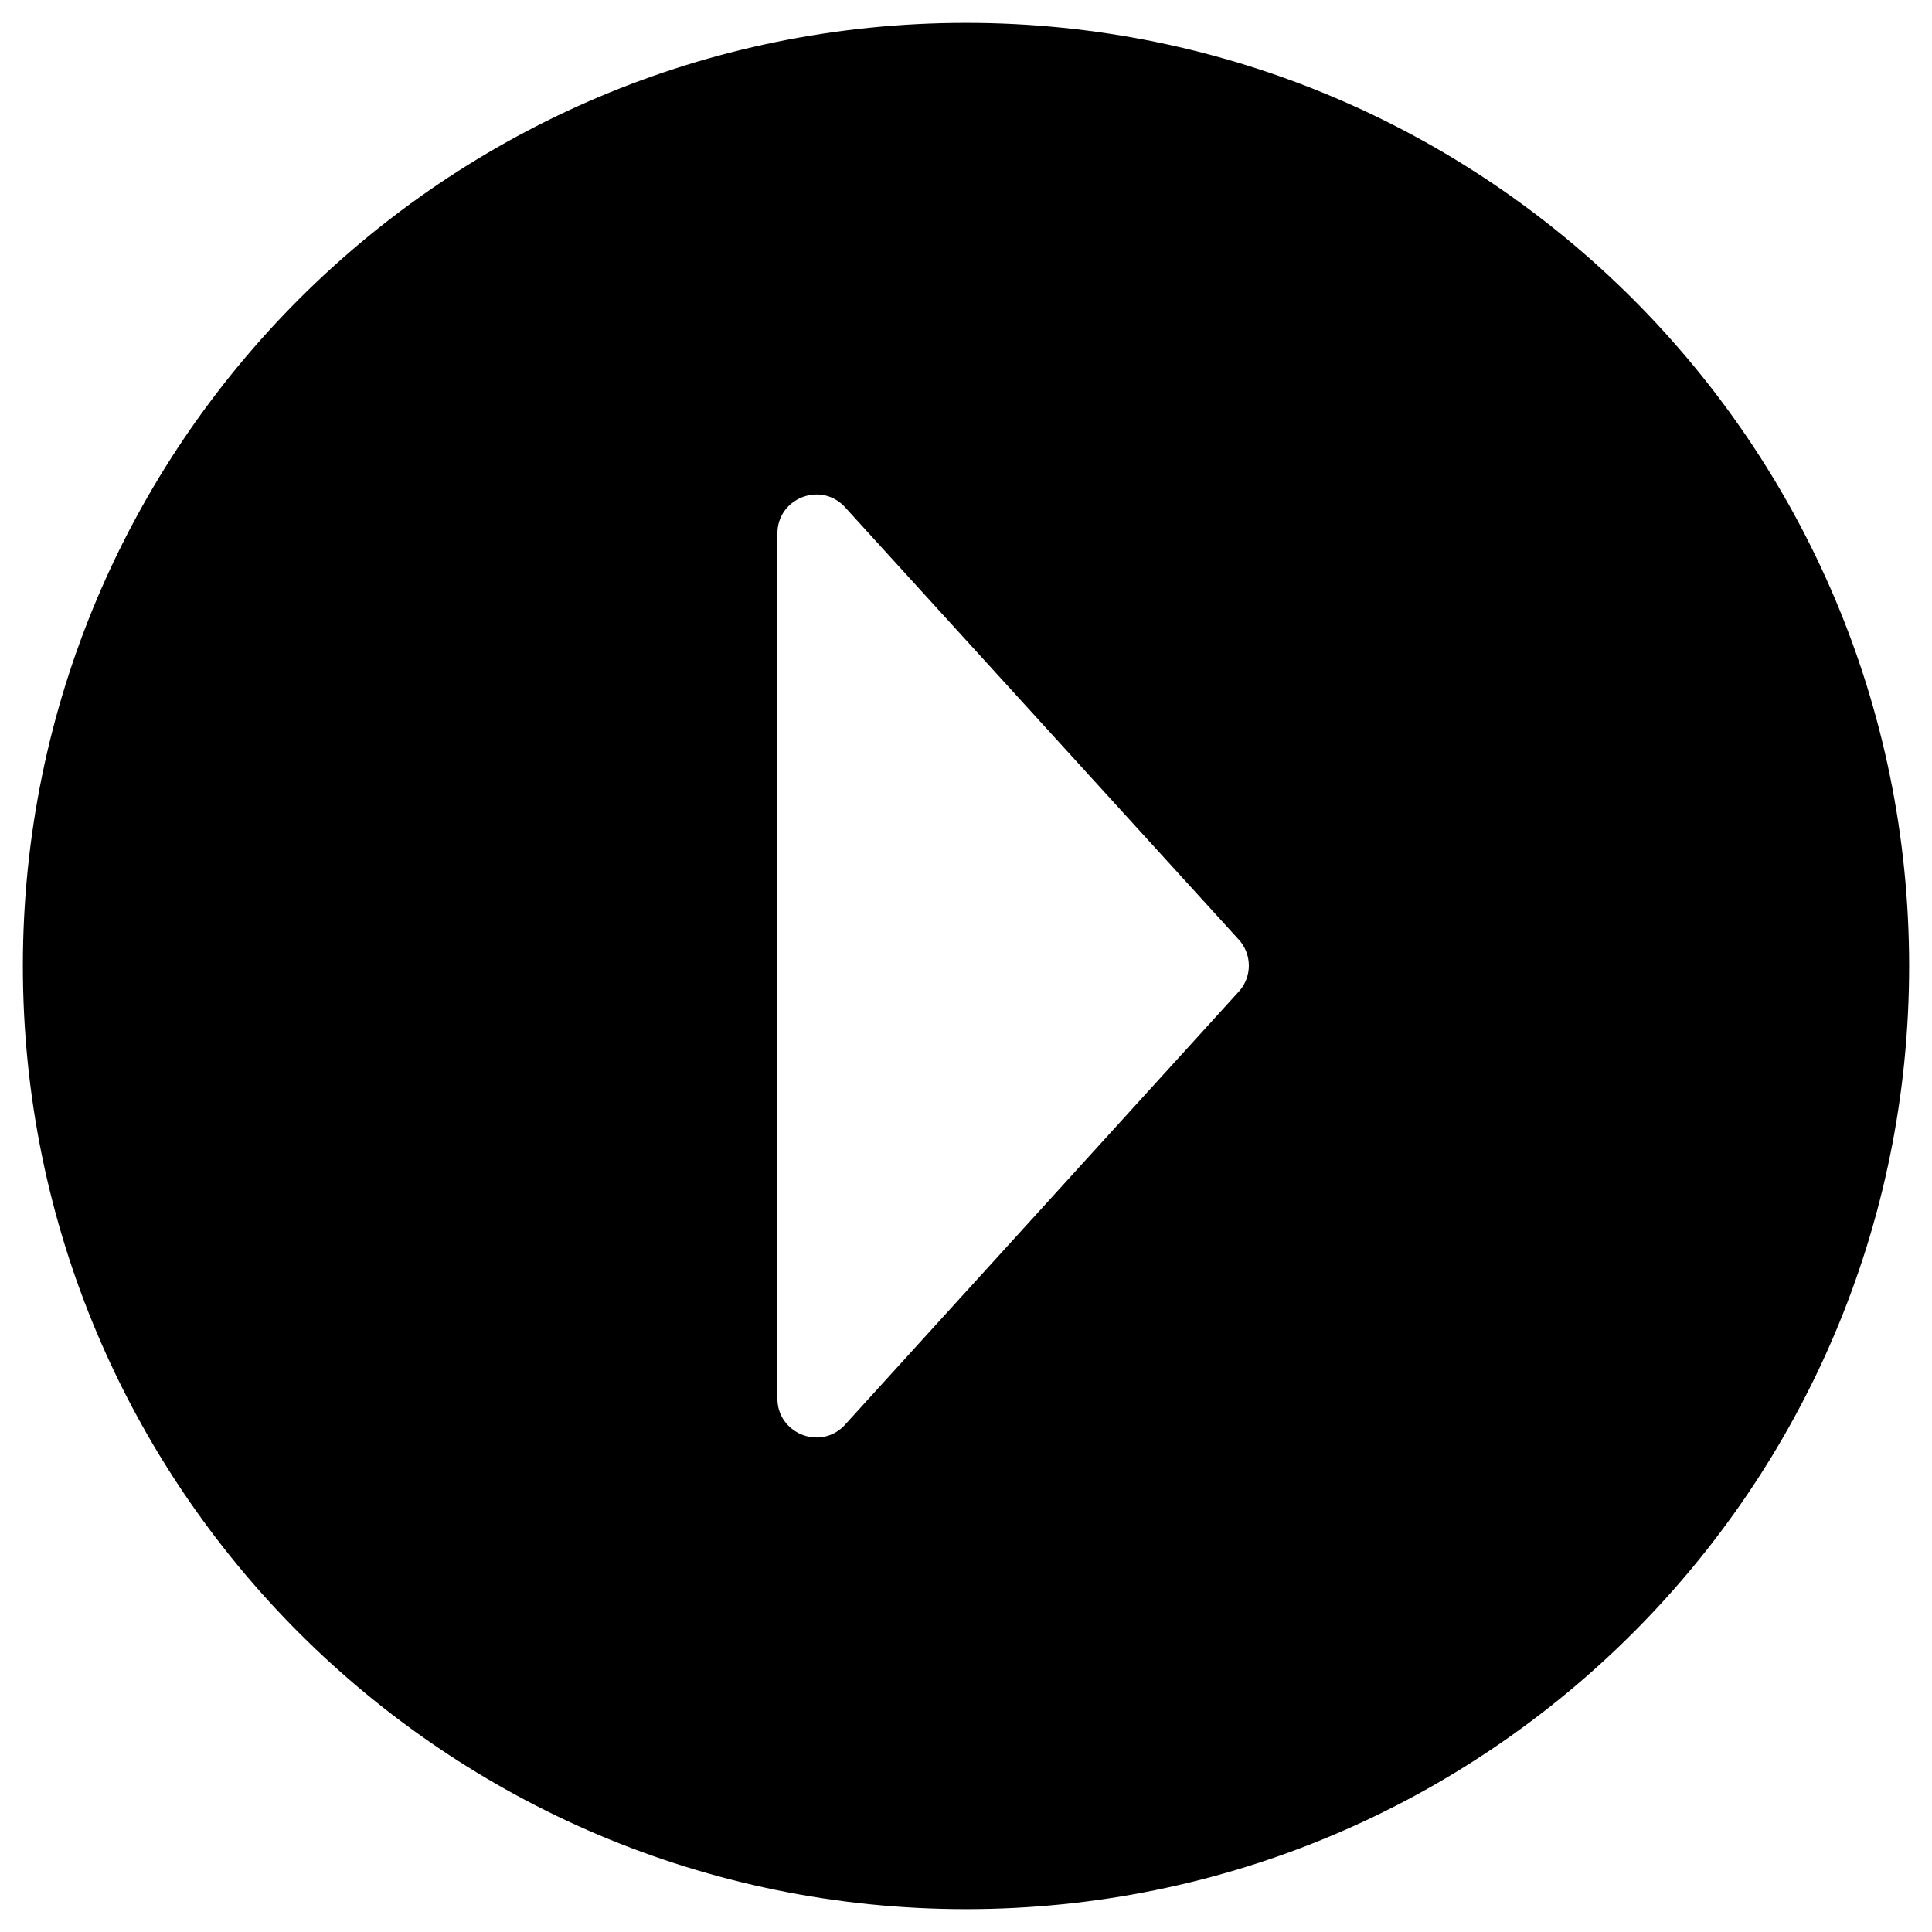 <?xml version="1.0" encoding="UTF-8"?>
<!-- Uploaded to: SVG Repo, www.svgrepo.com, Generator: SVG Repo Mixer Tools -->
<svg fill="#000000" width="800px" height="800px" version="1.1" viewBox="144 144 512 512" xmlns="http://www.w3.org/2000/svg">
 <path d="m400 150.06c-138.06 0-249.94 111.88-249.94 249.94 0 138.05 111.88 249.94 249.94 249.94s249.94-111.88 249.94-249.94c-0.004-138.06-111.88-249.94-249.94-249.94zm71.93 257.12-104.3 114.73c-6.496 6.496-17.613 1.871-17.613-7.281v-229.27c0-9.152 11.121-13.777 17.613-7.281l104.3 114.54c4.035 4.031 4.035 10.527 0 14.562z"/>
</svg>
